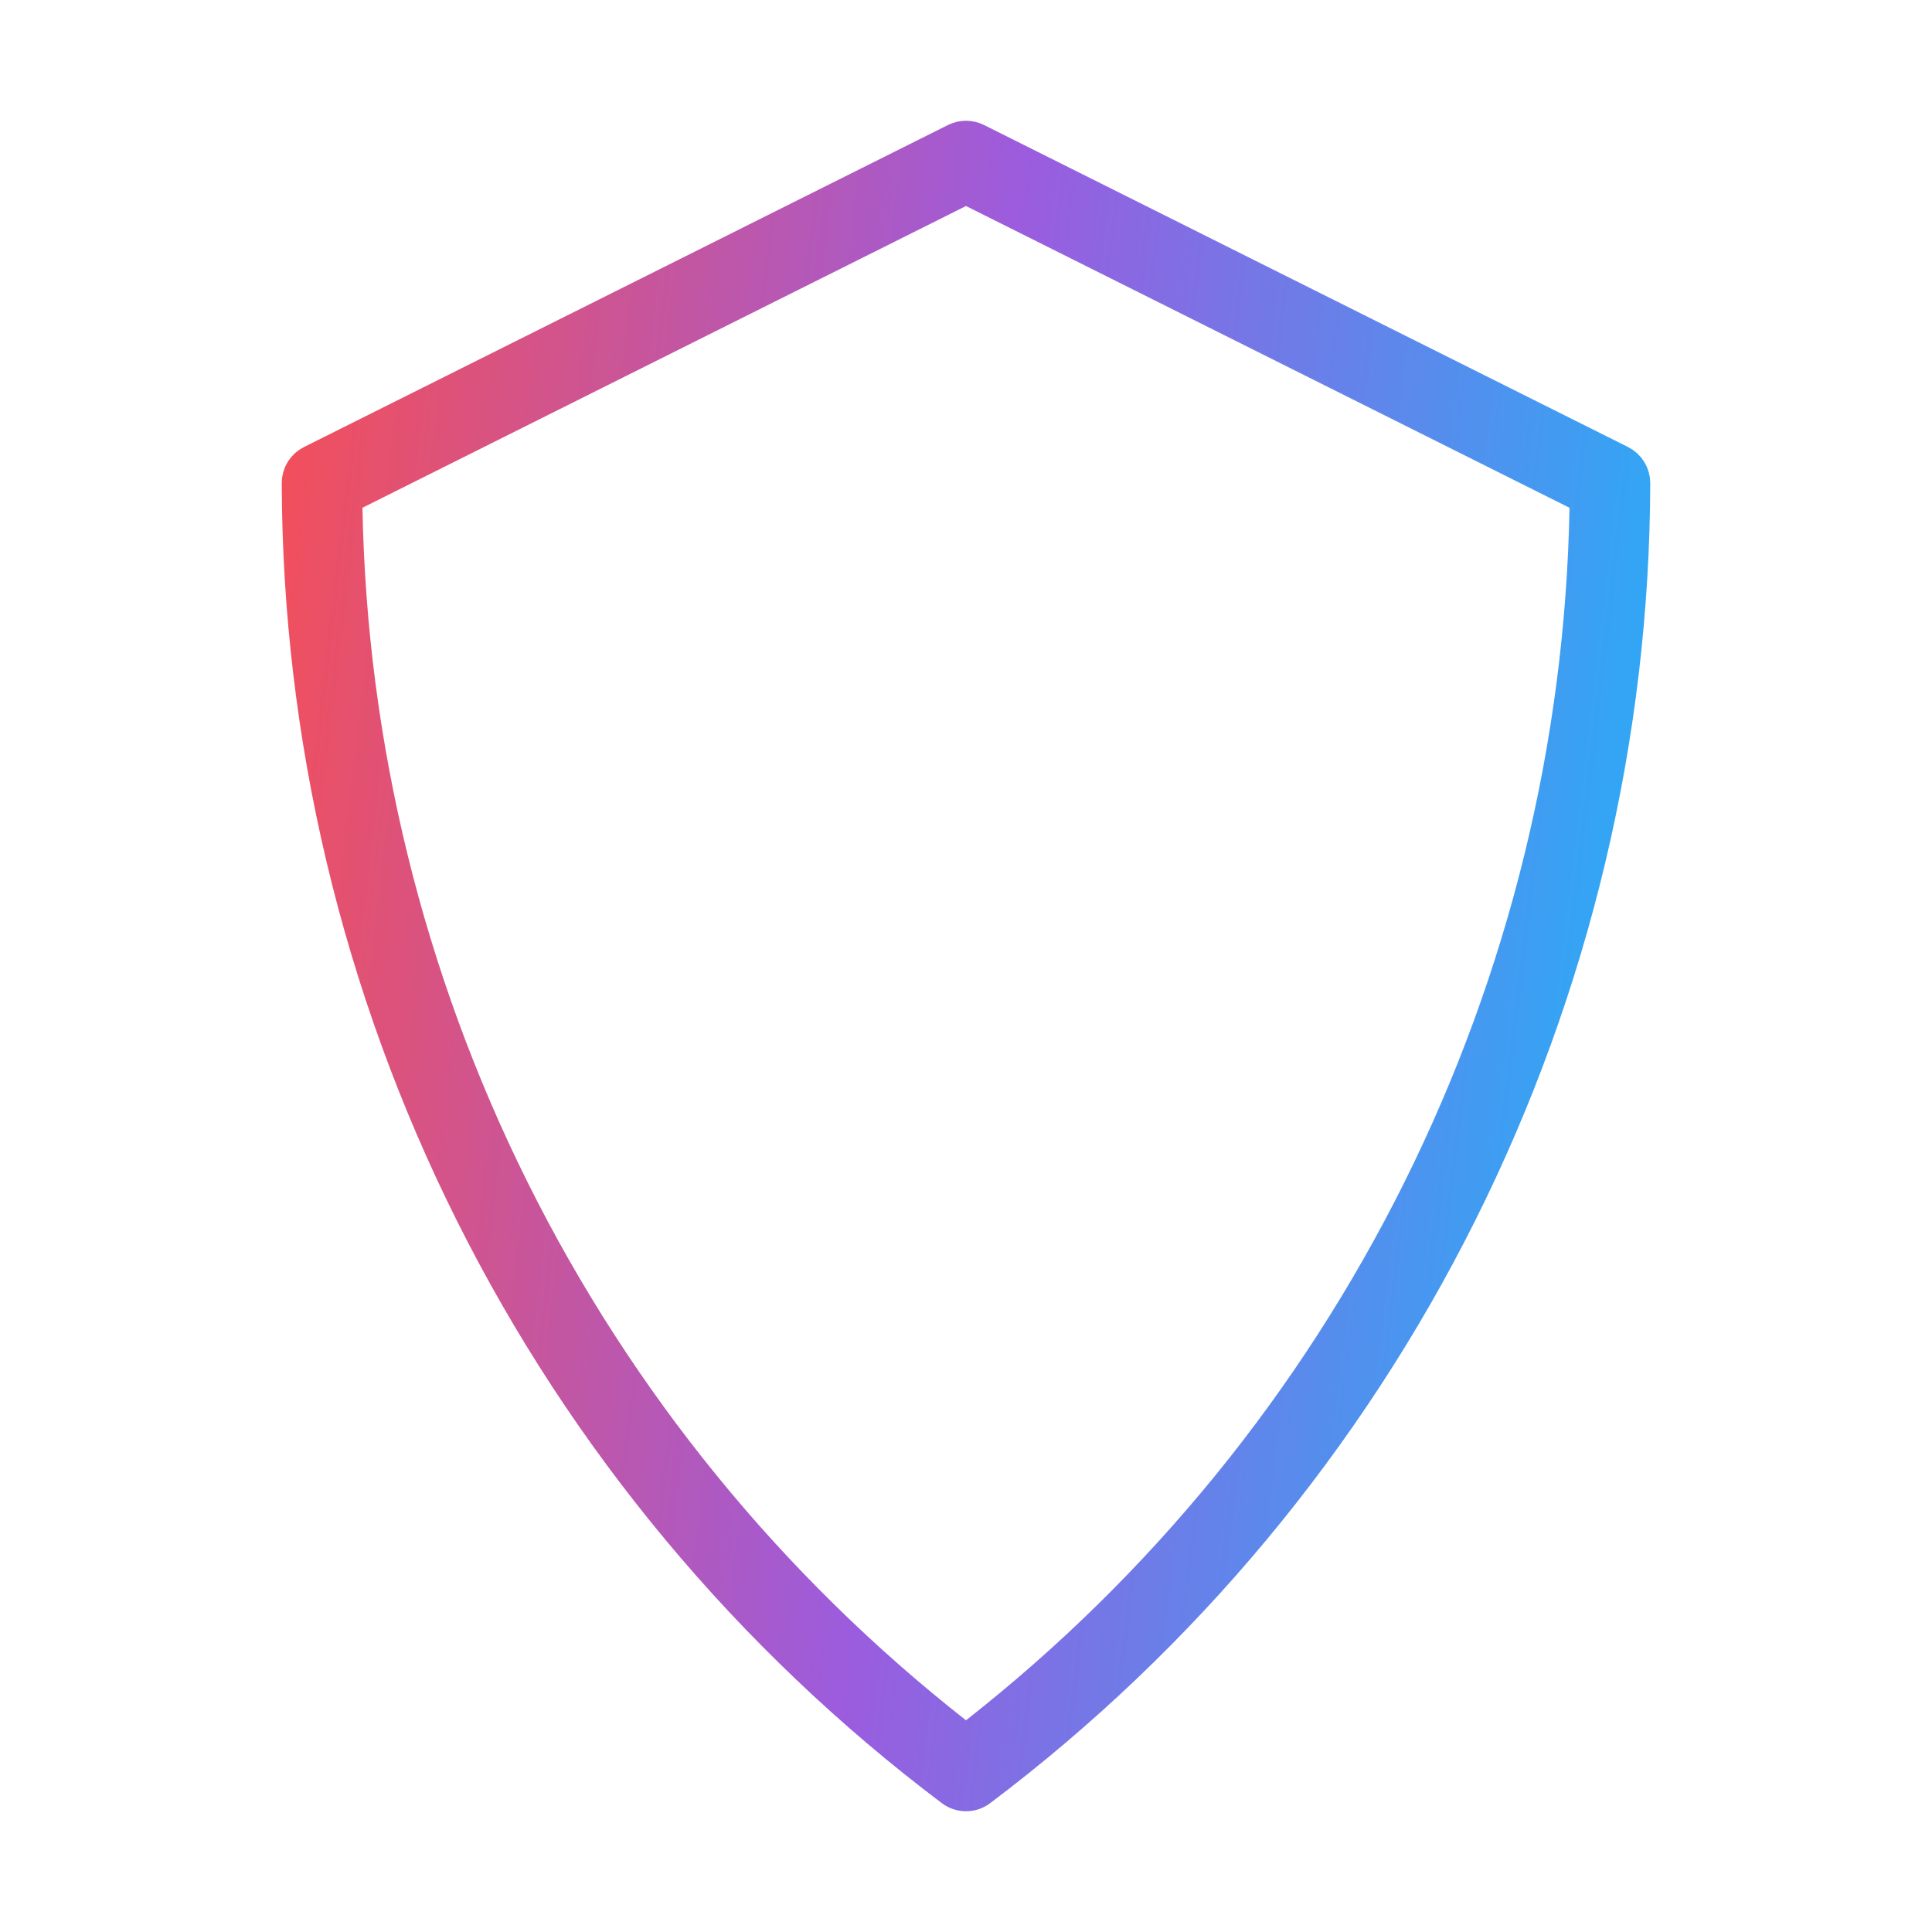 <svg width="54" height="54" viewBox="0 0 54 54" fill="none" xmlns="http://www.w3.org/2000/svg">
<path d="M27.224 5.311L27 5.199L26.776 5.311L9.907 13.745L9.625 13.886L9.631 14.201C9.752 20.823 11.345 27.334 14.296 33.262C17.247 39.191 21.482 44.388 26.691 48.476L27 48.718L27.309 48.476C32.518 44.388 36.752 39.191 39.703 33.262C42.654 27.334 44.248 20.823 44.368 14.201L44.374 13.886L44.092 13.745L27.224 5.311ZM27 50.125C26.865 50.125 26.734 50.081 26.626 50C20.972 45.739 16.382 40.225 13.215 33.892C10.049 27.56 8.392 20.58 8.375 13.499C8.375 13.384 8.407 13.27 8.468 13.171C8.529 13.073 8.617 12.993 8.721 12.941L26.72 3.941C26.72 3.941 26.72 3.941 26.72 3.941C26.807 3.898 26.903 3.875 27 3.875C27.097 3.875 27.193 3.898 27.28 3.941C27.28 3.941 27.28 3.941 27.28 3.941L45.279 12.941C45.383 12.993 45.47 13.073 45.531 13.171C45.592 13.27 45.625 13.384 45.625 13.5C45.608 20.58 43.951 27.56 40.785 33.892C37.618 40.225 33.028 45.739 27.374 50C27.266 50.081 27.135 50.125 27 50.125Z" fill="url(#paint0_linear)" stroke="url(#paint1_linear)"/>
<defs>
<linearGradient id="paint0_linear" x1="6.301" y1="0.225" x2="56.077" y2="6.126" gradientUnits="userSpaceOnUse">
<stop stop-color="#FF4D47"/>
<stop offset="0.454" stop-color="#9B5CDE"/>
<stop offset="1" stop-color="#00C9FF"/>
</linearGradient>
<linearGradient id="paint1_linear" x1="6.301" y1="0.225" x2="56.077" y2="6.126" gradientUnits="userSpaceOnUse">
<stop stop-color="#FF4D47"/>
<stop offset="0.454" stop-color="#9B5CDE"/>
<stop offset="1" stop-color="#00C9FF"/>
</linearGradient>
</defs>
</svg>
